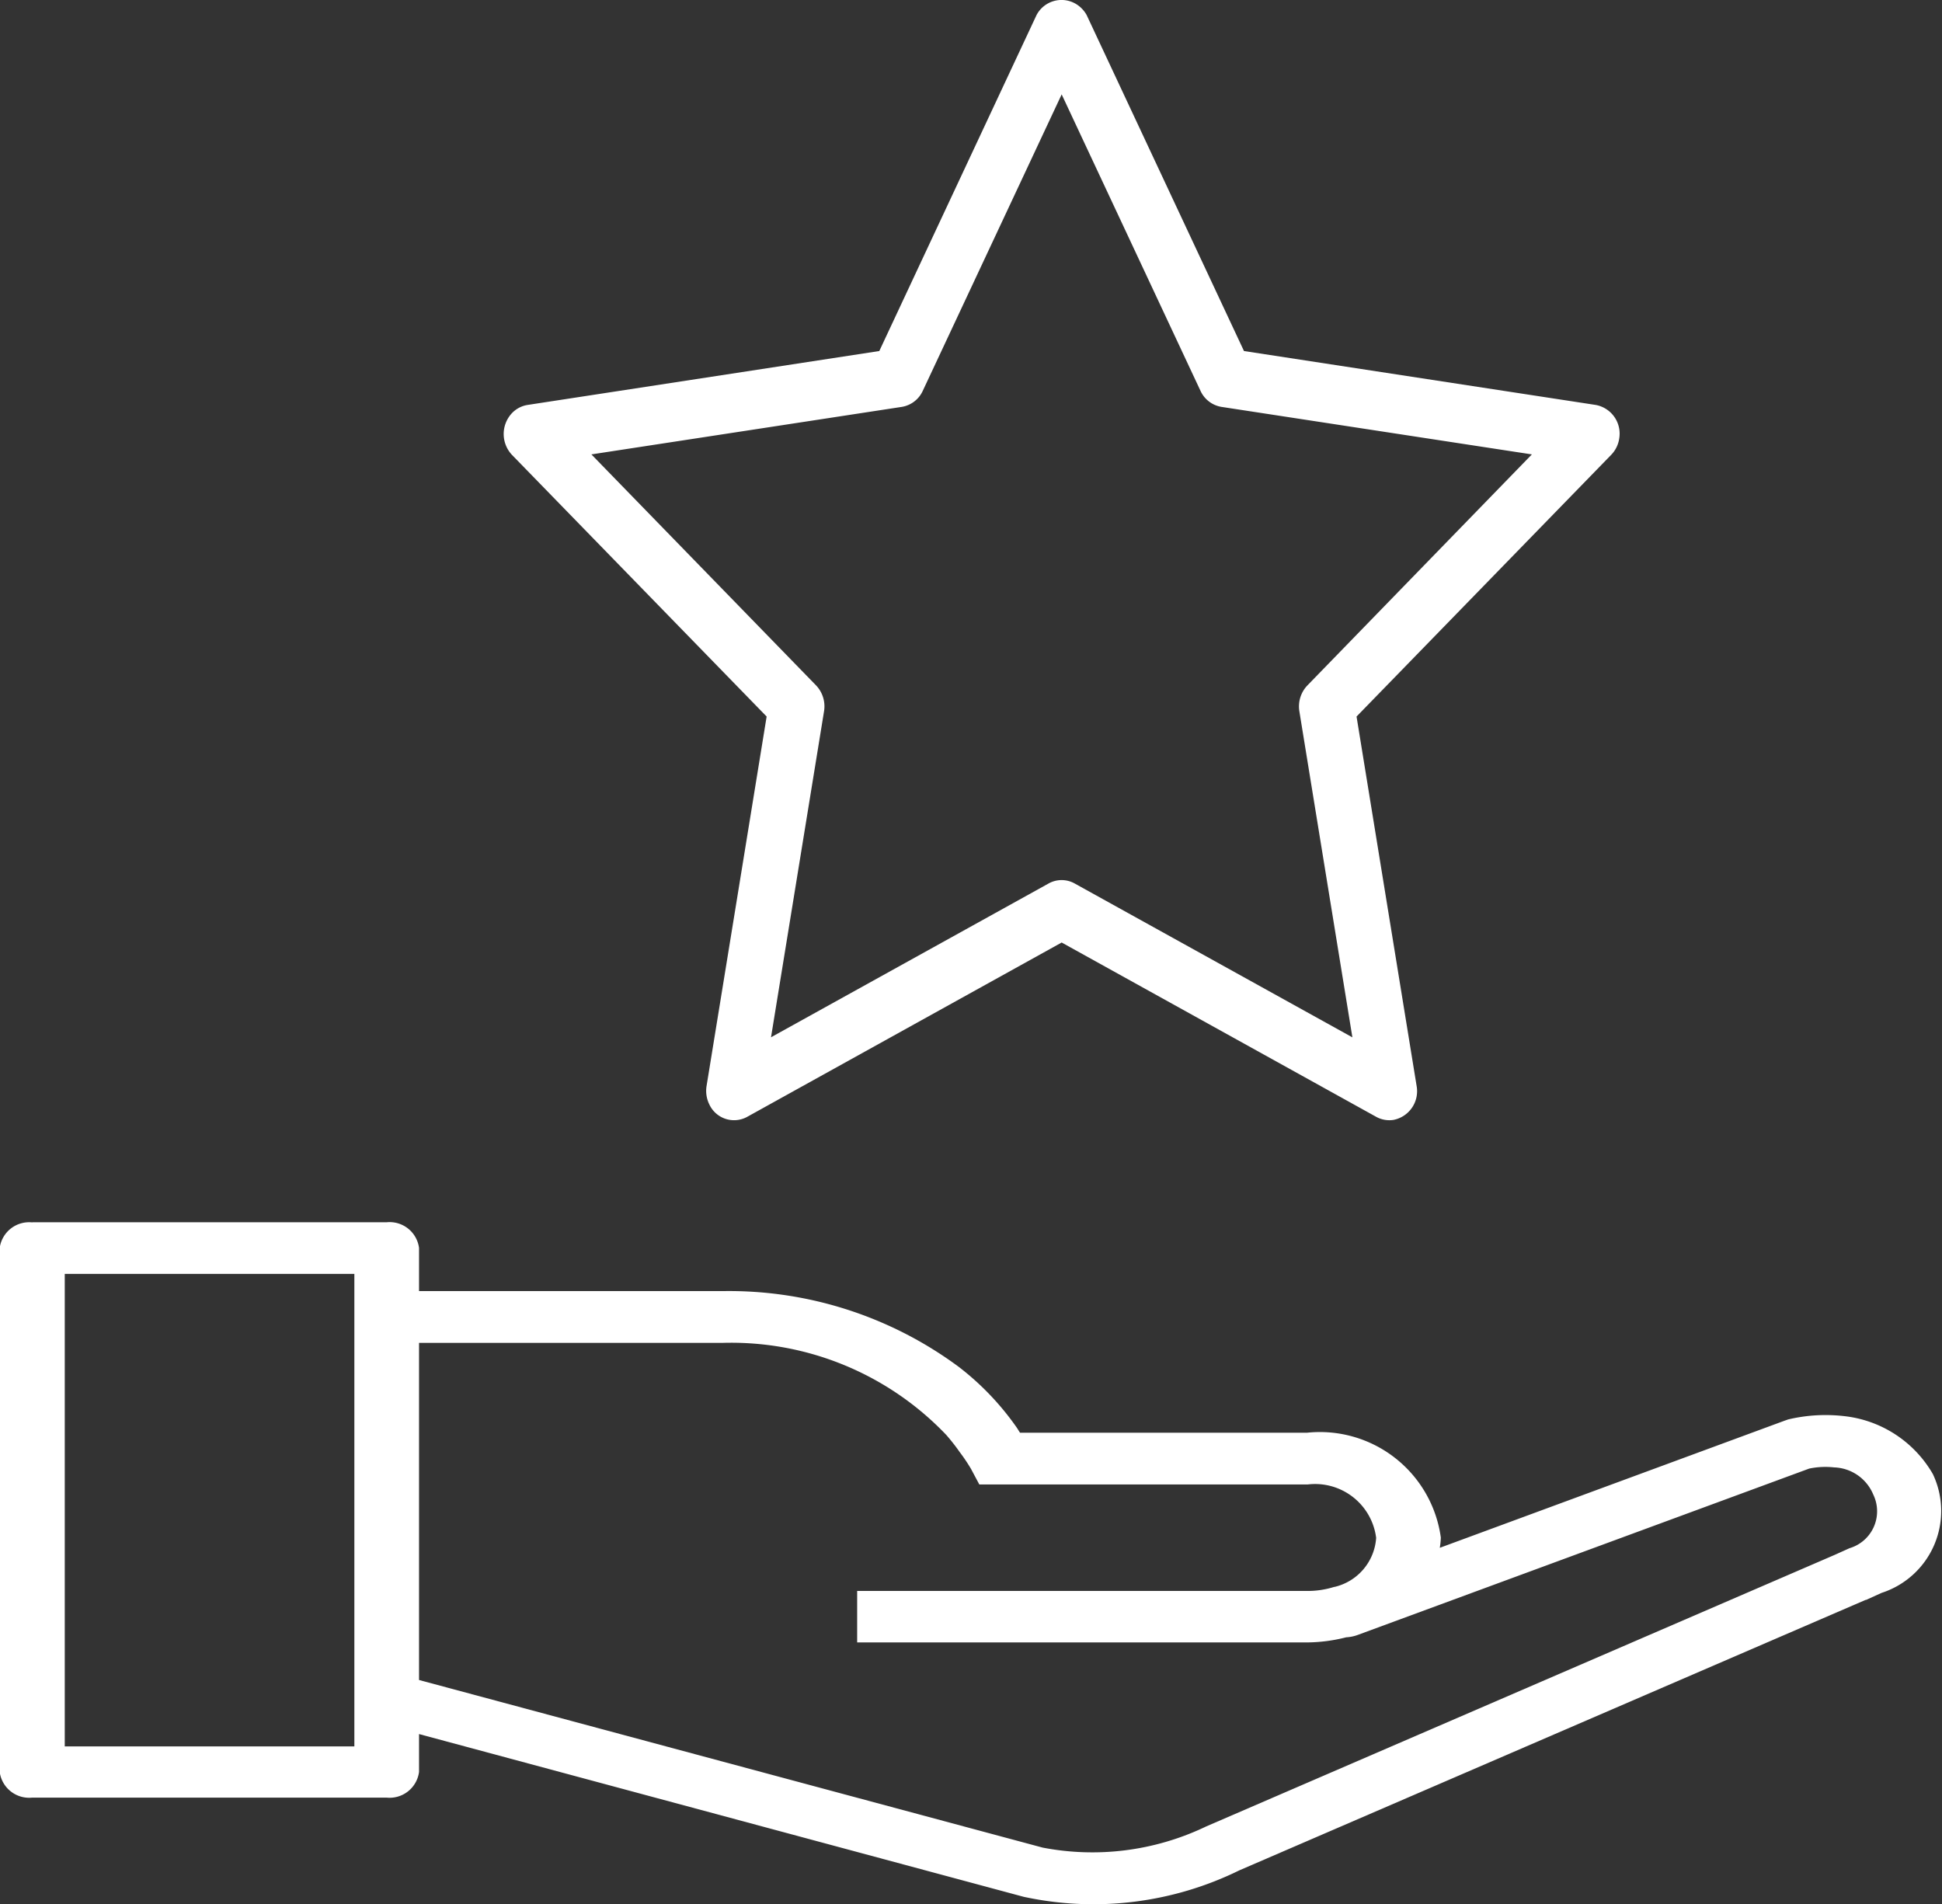 <?xml version="1.0" encoding="UTF-8"?>
<svg xmlns="http://www.w3.org/2000/svg" width="26.152" height="25.643" viewBox="0 0 26.152 25.643">
  <rect x="0" y="0" width="26.152" height="25.643" fill="#333333" stroke="none"/>
  <g transform="translate(-226.174 -53.914)">
    <path d="M1.44,13.756A.4.4,0,0,0,1,14.1v7.056a.4.4,0,0,0,.436.346H6.211a.4.4,0,0,0,.436-.346v-.51l8.144,2.192.034.007a4.456,4.456,0,0,0,2.869-.364l8.434-3.642h.007l.207-.094a1.159,1.159,0,0,0,.691-1.6,1.576,1.576,0,0,0-1.2-.781v0a2.184,2.184,0,0,0-.748.045l-.043.015-4.649,1.714A1.074,1.074,0,0,0,20.407,18a1.644,1.644,0,0,0-1.8-1.412H14.74c-.016-.024-.035-.057-.051-.079a3.7,3.7,0,0,0-.773-.807,5.2,5.2,0,0,0-3.176-1.021H6.647V14.1a.4.4,0,0,0-.436-.346H1.44Zm.436.693h3.9v6.363h-3.9Zm4.77.929h4.095a4,4,0,0,1,3.006,1.24,2.724,2.724,0,0,1,.181.231,2.4,2.4,0,0,1,.152.226l.112.21h4.421a.829.829,0,0,1,.923.719.728.728,0,0,1-.558.66h-.006a1.191,1.191,0,0,1-.359.055H12.547v.693h6.065a2.2,2.2,0,0,0,.521-.069.529.529,0,0,0,.15-.03l6.085-2.242a1.07,1.07,0,0,1,.334-.016.592.592,0,0,1,.528.365.518.518,0,0,1-.319.723l-.2.09-8.464,3.657-.036.017a3.537,3.537,0,0,1-2.166.268h0L6.647,19.918v-4.54Z" transform="translate(225.17 56.619)" fill="#fff"></path>
    <path d="M17.023,8.362a.393.393,0,0,0-.317-.448l-4.737-.726L9.85,2.663a.4.4,0,0,0-.139-.146.38.38,0,0,0-.535.146L7.058,7.188l-4.737.726a.37.37,0,0,0-.214.115.41.41,0,0,0,.006.559L5.541,12.11l-.809,4.975a.413.413,0,0,0,.038.25.367.367,0,0,0,.508.166l4.236-2.348L13.749,17.5a.366.366,0,0,0,.175.046.357.357,0,0,0,.062-.005.394.394,0,0,0,.308-.456l-.809-4.975,3.428-3.523A.4.4,0,0,0,17.023,8.362Zm-4.2,3.329a.409.409,0,0,0-.108.349l.714,4.39L9.689,14.358a.36.36,0,0,0-.351,0L5.6,16.429l.714-4.39a.409.409,0,0,0-.108-.349L3.181,8.58l4.181-.64a.378.378,0,0,0,.282-.217L9.514,3.732l1.869,3.991a.378.378,0,0,0,.282.217l4.181.64Z" transform="translate(230.957 51.453)" fill="#fff"></path>
  </g>
</svg>

